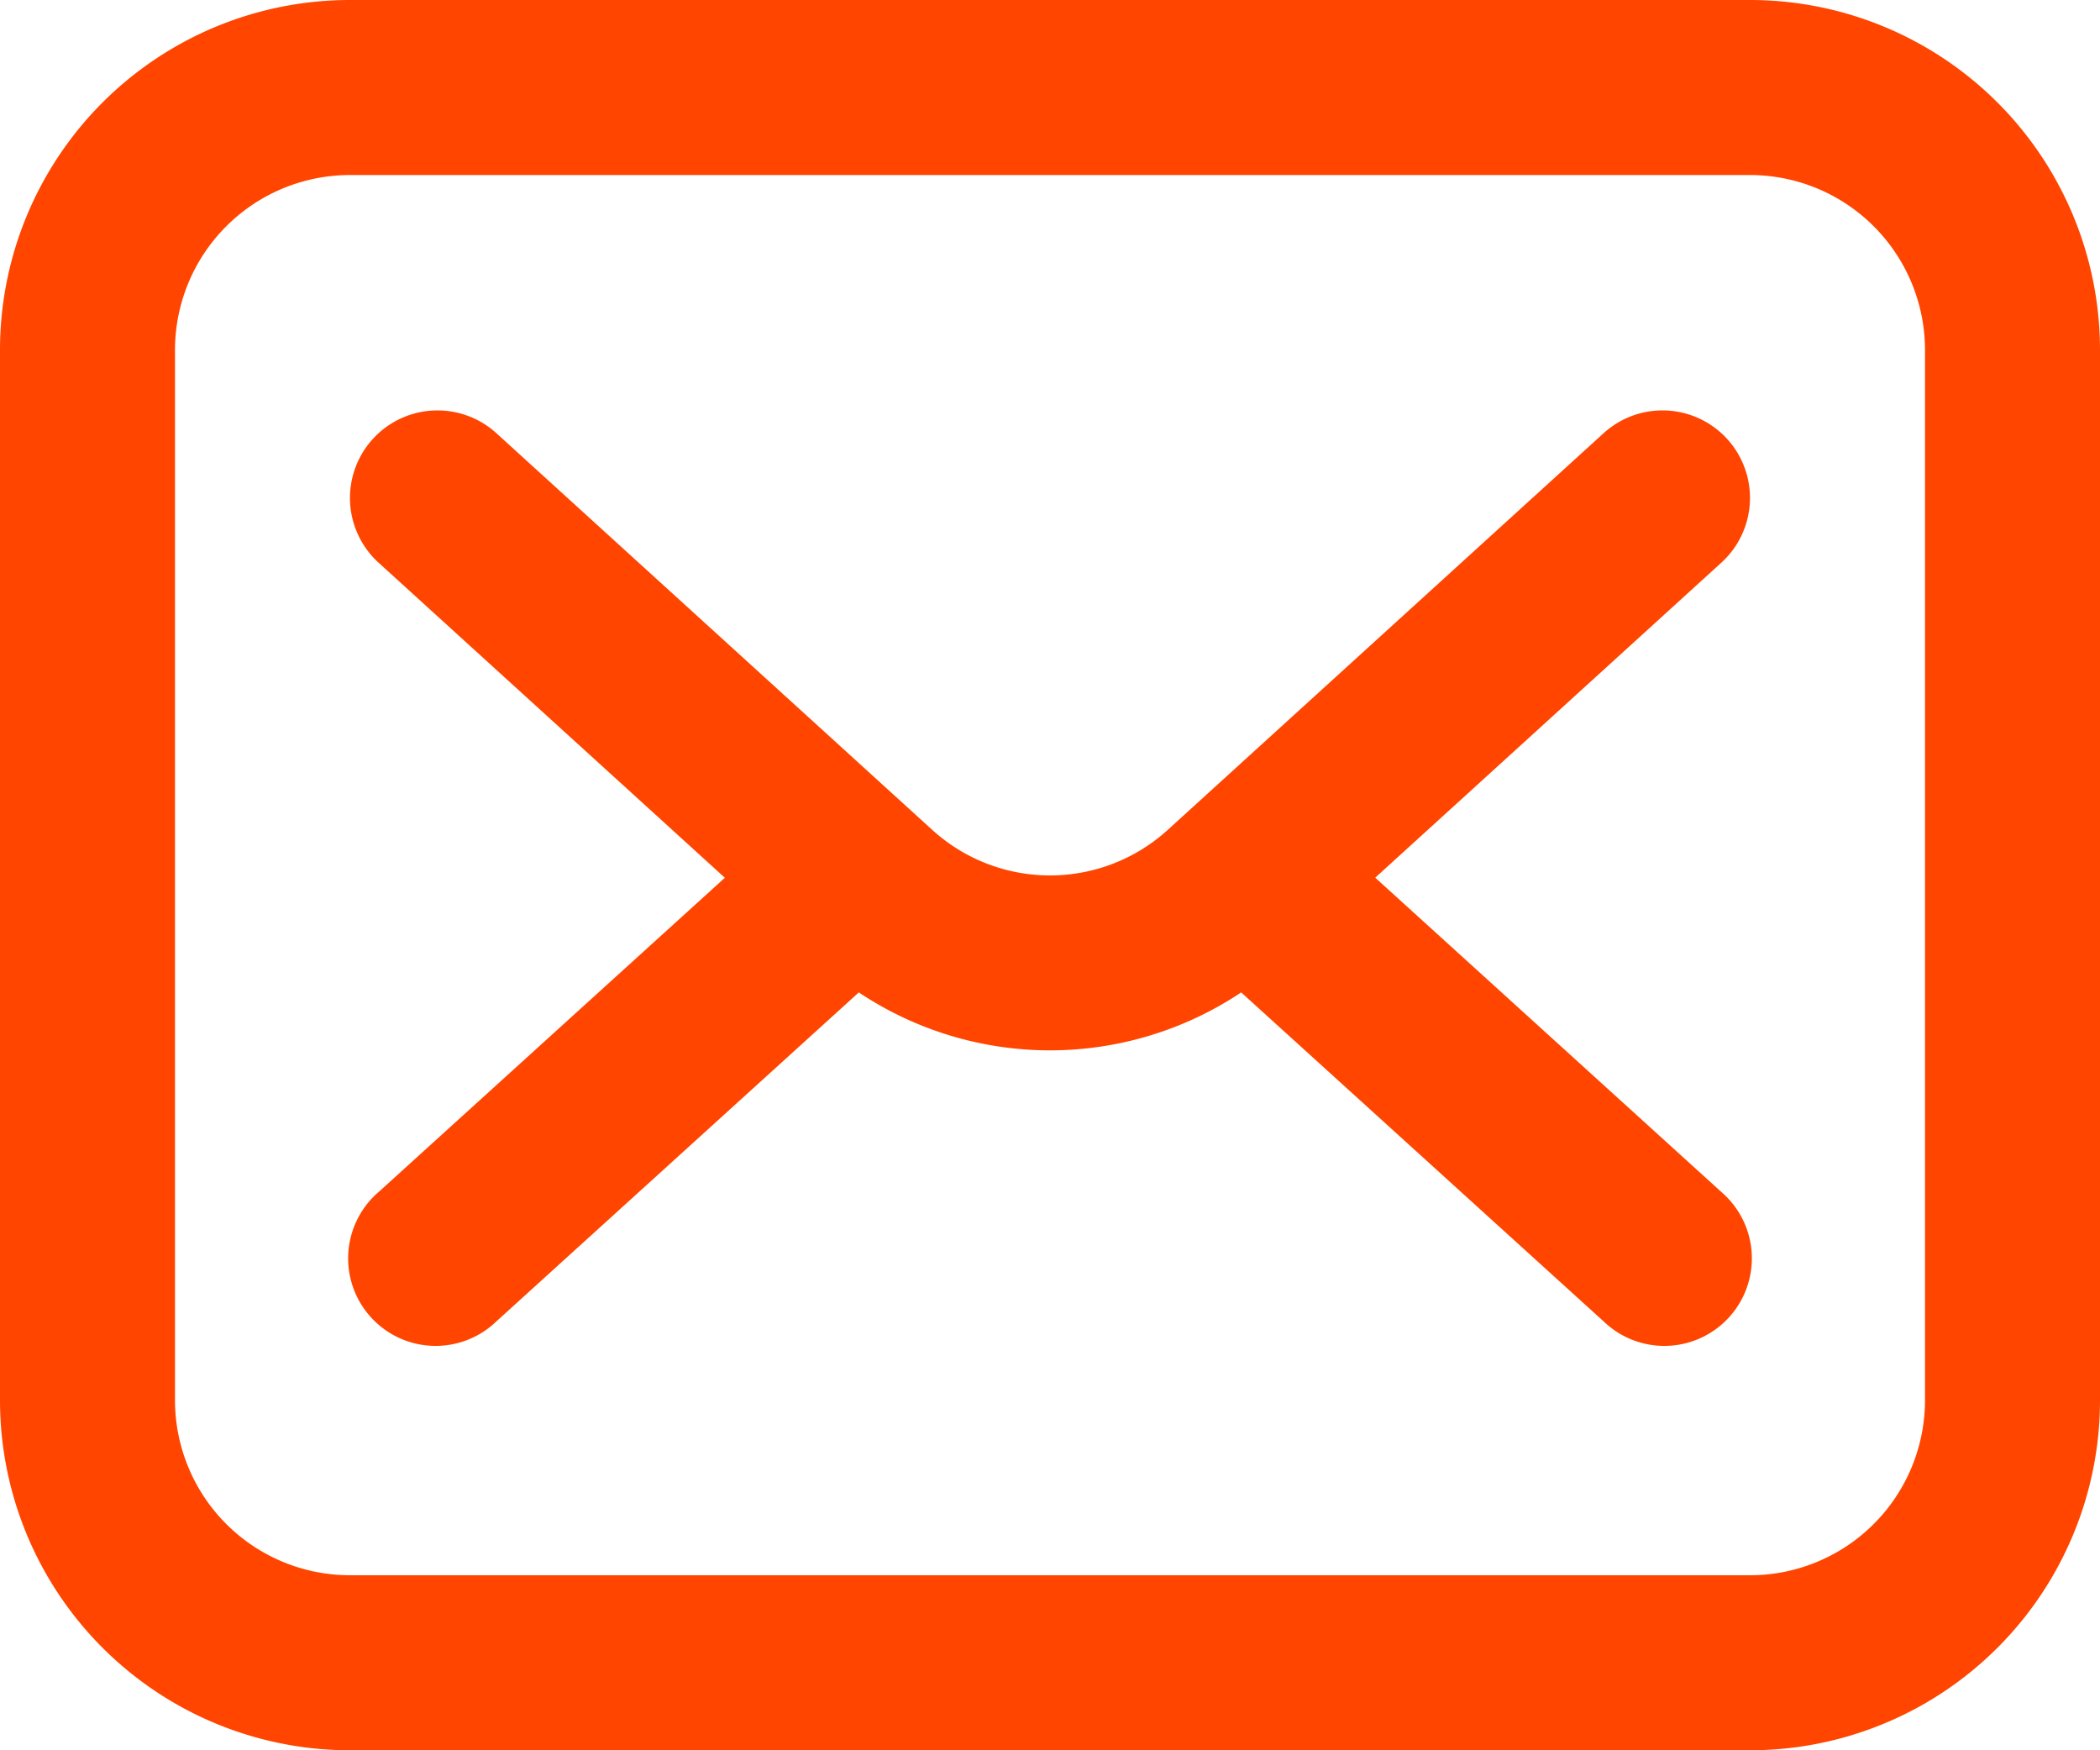 <?xml version="1.0" encoding="UTF-8"?> <svg xmlns="http://www.w3.org/2000/svg" width="24" height="20" viewBox="0 0 24 20"><g id="_9004661_envelope_mail_email_letter_icon" data-name="9004661_envelope_mail_email_letter_icon" transform="translate(0 -2)"><path id="Path_61" data-name="Path 61" d="M20,2H4A4,4,0,0,0,0,6V18a4,4,0,0,0,4,4H20a4,4,0,0,0,4-4V6A4,4,0,0,0,20,2Zm2,16a2,2,0,0,1-2,2H4a2,2,0,0,1-2-2V6A2,2,0,0,1,4,4H20a2,2,0,0,1,2,2Z" fill="#ff4500"></path><path id="Path_62" data-name="Path 62" d="M19.74,7.017a1,1,0,0,0-1.413-.067L13.35,11.479a2,2,0,0,1-2.7,0L5.673,6.95A1,1,0,0,0,4.327,8.43l3.957,3.6L4.328,15.62A1,1,0,1,0,5.672,17.1l4.143-3.76a3.937,3.937,0,0,0,4.37,0l4.143,3.76a1,1,0,1,0,1.344-1.48l-3.955-3.591,3.956-3.6a1,1,0,0,0,.067-1.412Z" fill="#ff4500"></path></g></svg> 